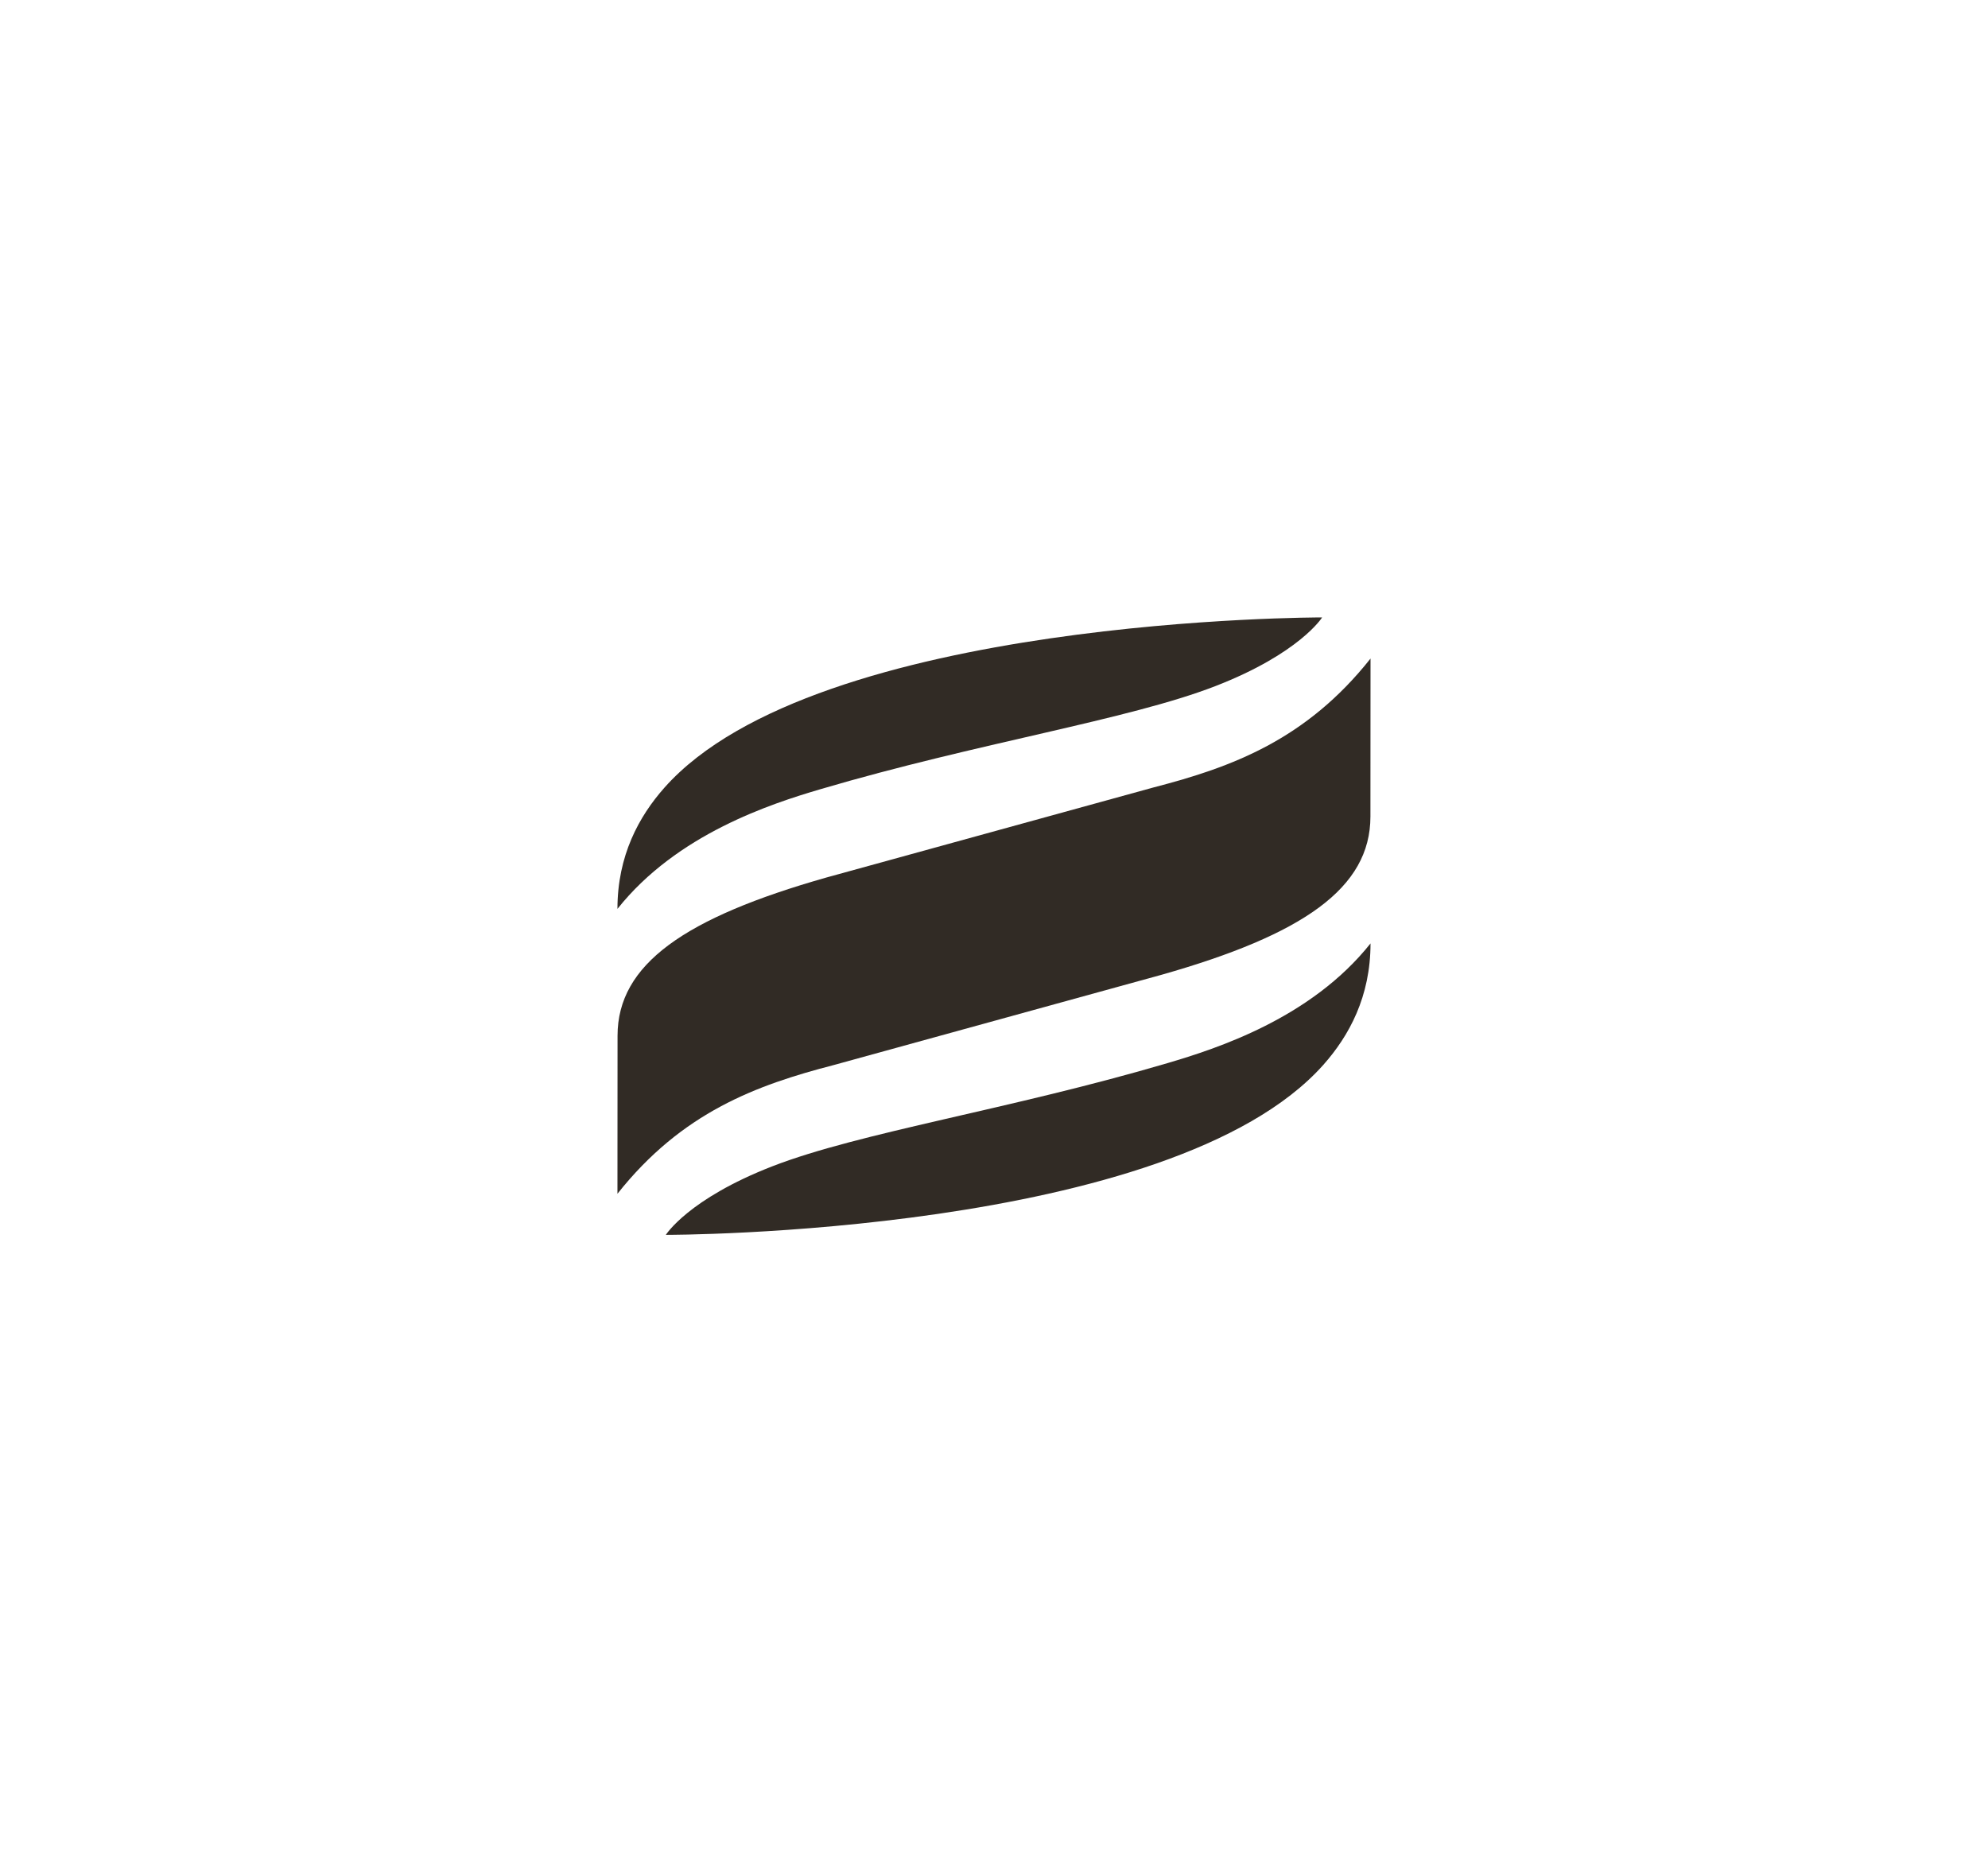 <?xml version="1.0" encoding="UTF-8" standalone="no"?>
<svg
   width="331.2pt"
   height="308.6pt"
   viewBox="0 0 331.2 308.6"
   version="1.1"
   id="svg8"
   xmlns="http://www.w3.org/2000/svg"
   xmlns:svg="http://www.w3.org/2000/svg">
  <defs
     id="defs12" />
  <path
     fill-rule="nonzero"
     fill="rgb(19.214%, 16.869%, 14.502%)"
     fill-opacity="1"
     d="M 102.867 151.422 C 102.867 142.559 106.438 136.02 110.711 131.207 C 136.02 102.719 220.266 102.863 220.266 102.863 C 220.266 102.863 216.527 108.855 202.496 114.301 C 187.934 119.949 162.926 123.742 136.664 131.488 C 128.473 133.902 112.77 138.953 102.867 151.422 "
     id="path2" />
  <path
     fill-rule="nonzero"
     fill="rgb(19.214%, 16.869%, 14.502%)"
     fill-opacity="1"
     d="M 228.328 157.176 C 228.328 166.039 224.758 172.574 220.484 177.387 C 195.176 205.879 110.93 205.73 110.93 205.73 C 110.93 205.73 114.668 199.738 128.699 194.297 C 143.262 188.645 168.27 184.852 194.531 177.109 C 202.723 174.691 218.426 169.645 228.328 157.176 "
     id="path4" />
  <path
     fill-rule="nonzero"
     fill="rgb(19.214%, 16.869%, 14.502%)"
     fill-opacity="1"
     d="M 137.676 146.195 C 114.117 152.887 102.883 160.621 102.883 172.559 C 102.883 180.855 102.867 189.117 102.867 198.883 C 113.609 185.324 126.004 180.777 138.914 177.434 L 193.52 162.398 C 217.078 155.711 228.312 147.973 228.312 136.035 C 228.312 127.742 228.328 119.477 228.328 109.715 C 217.586 123.27 205.195 127.816 192.281 131.16 L 137.676 146.195 "
     id="path6" />
</svg>
